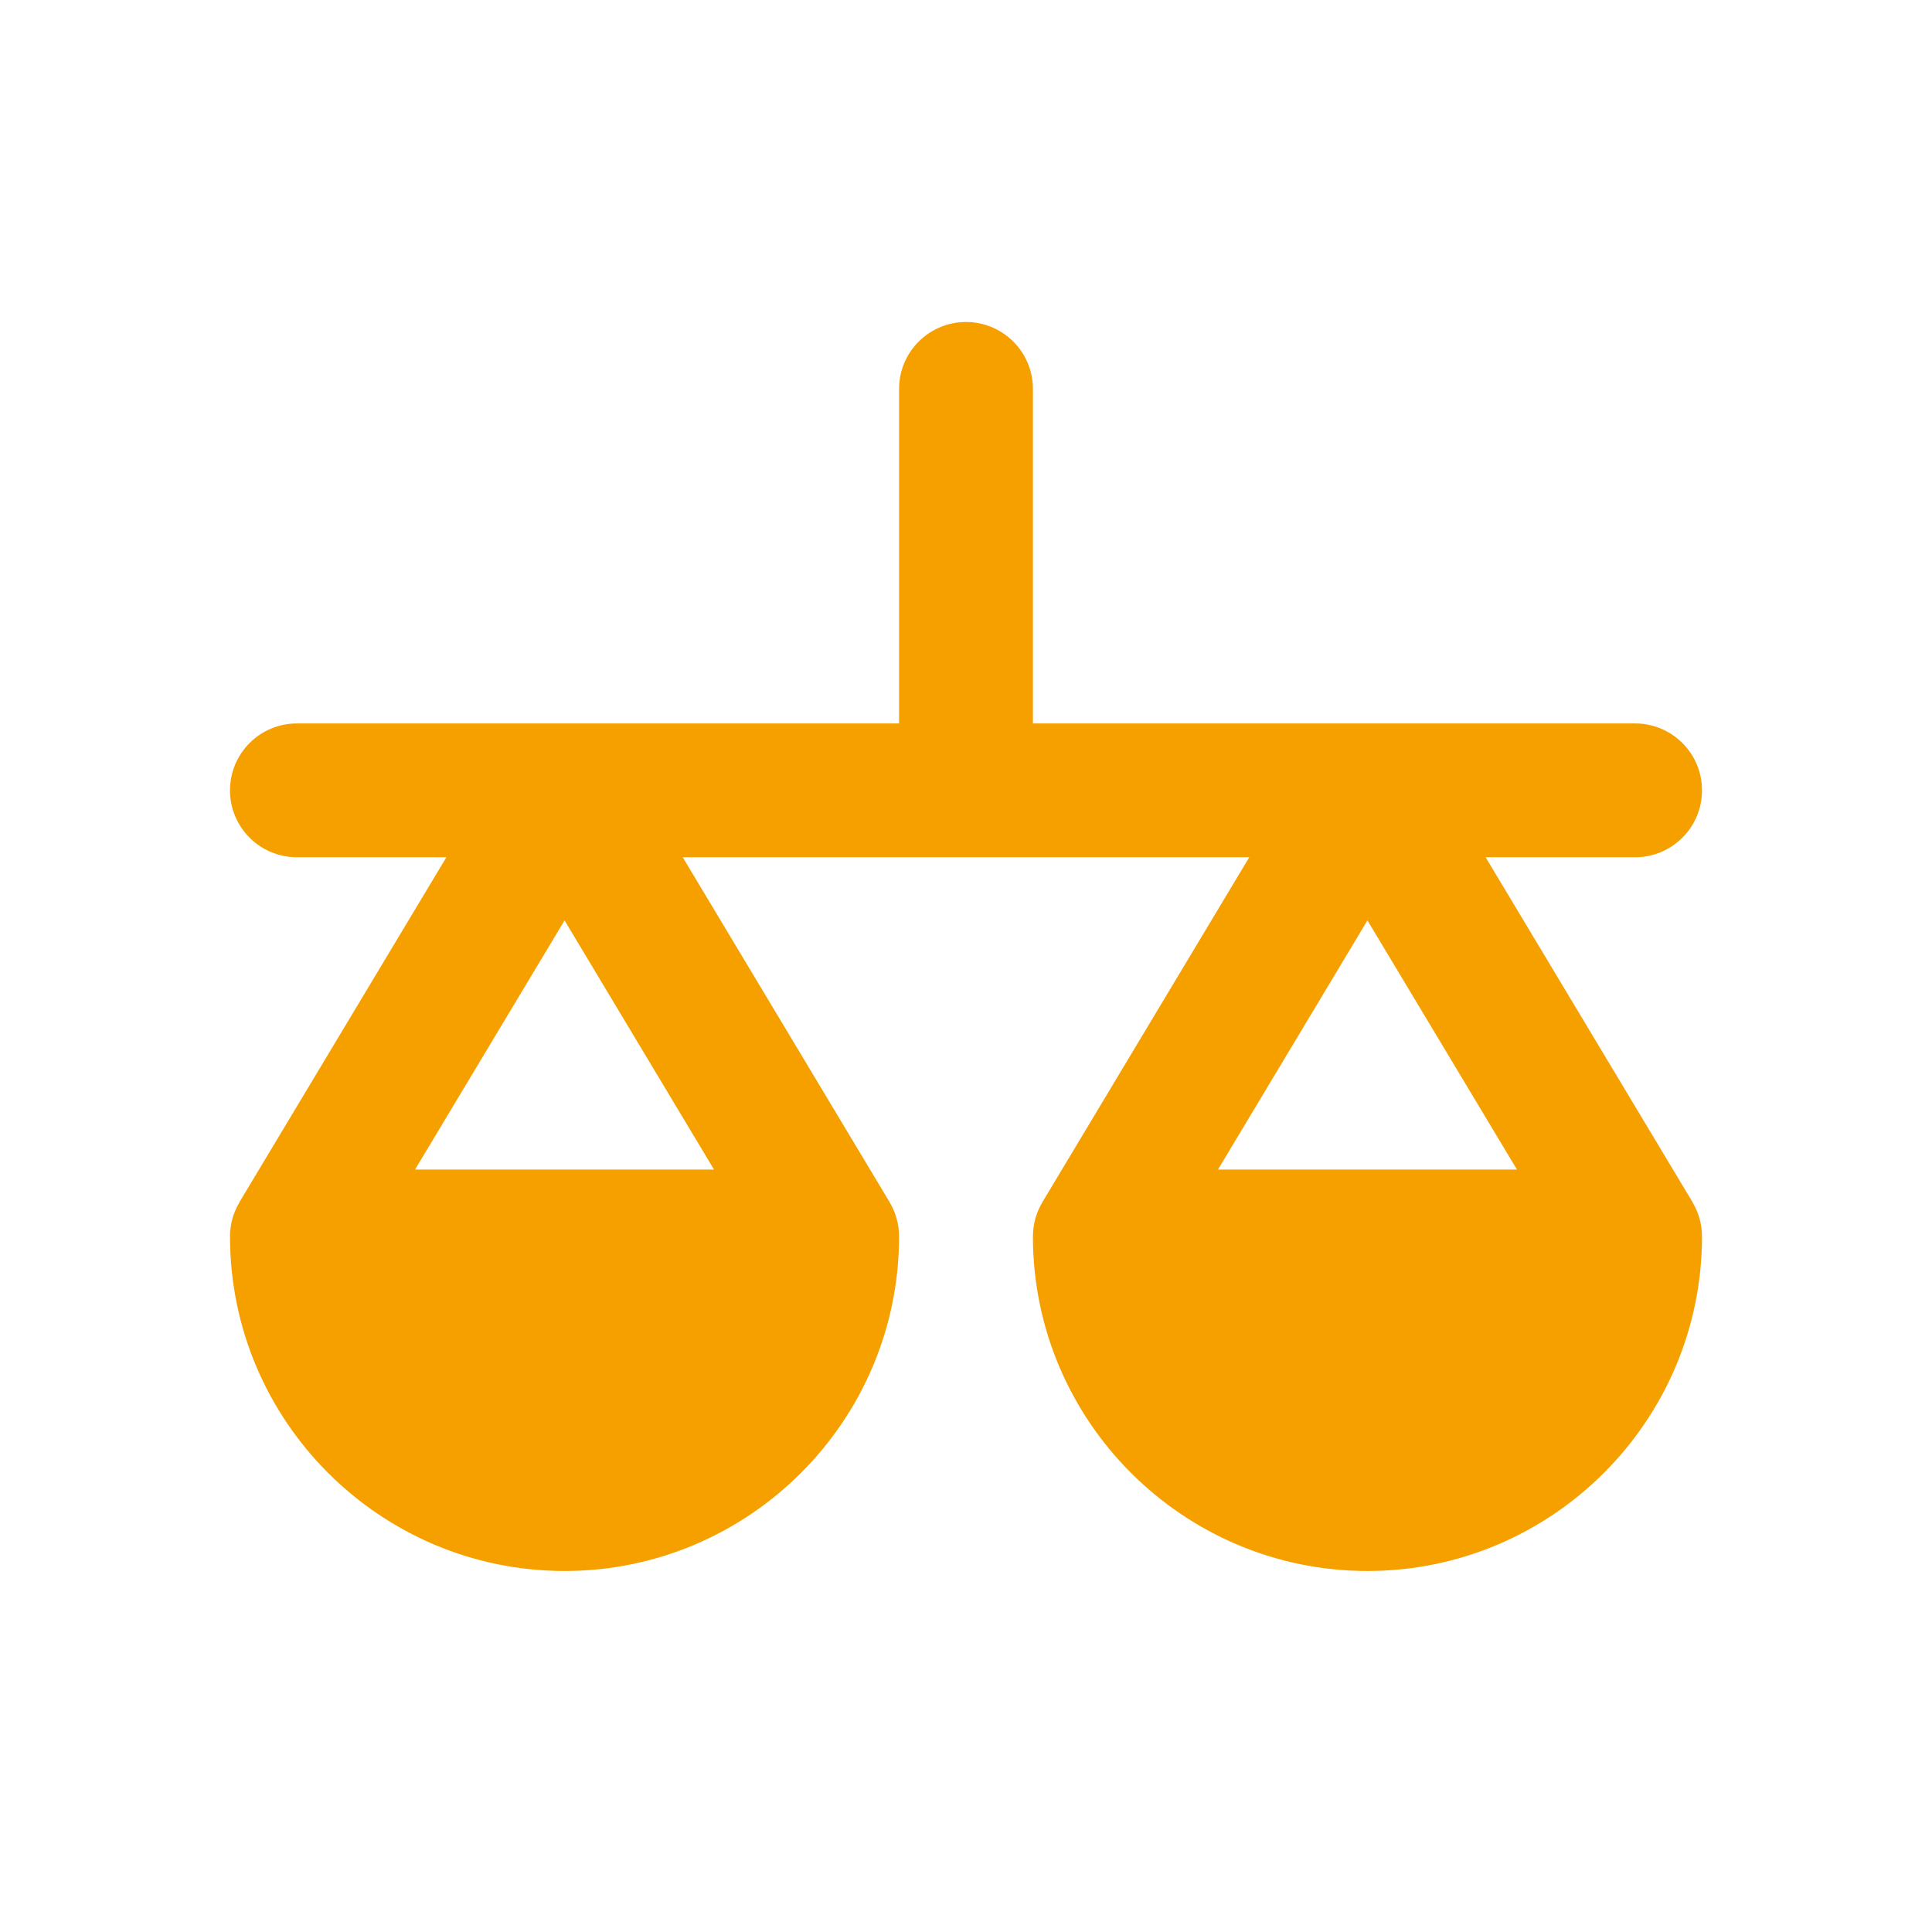 <?xml version="1.0" encoding="UTF-8"?>
<svg width="42px" height="42px" viewBox="0 0 42 42" version="1.1" xmlns="http://www.w3.org/2000/svg" xmlns:xlink="http://www.w3.org/1999/xlink">
    <!-- Generator: sketchtool 51.2 (57519) - http://www.bohemiancoding.com/sketch -->
    <title>B571A61B-FD35-4EC5-A66D-42FCC9E94E6E</title>
    <desc>Created with sketchtool.</desc>
    <defs></defs>
    <g id="pages" stroke="none" stroke-width="1" fill="none" fill-rule="evenodd">
        <g id="doi" transform="translate(-504, -3594)" fill="#F6A000" fill-rule="nonzero">
            <g id="Usloviya-Copy-2" transform="translate(504, 3442)">
                <g id="01" transform="translate(0, 152)">
                    <g id="1">
                        <path d="M36.793,26.131 L32.296,18.636 L35.545,18.636 C36.349,18.636 37,17.985 37,17.182 C37,16.378 36.349,15.727 35.545,15.727 L22.455,15.727 L22.455,8.455 C22.455,7.651 21.803,7 21,7 C20.197,7 19.545,7.651 19.545,8.455 L19.545,15.727 L6.455,15.727 C5.651,15.727 5,16.378 5,17.182 C5,17.985 5.651,18.636 6.455,18.636 L9.704,18.636 L5.207,26.131 L5.208,26.133 C5.077,26.352 5,26.606 5,26.88 C5,30.89 8.262,34.152 12.273,34.152 C16.283,34.152 19.545,30.89 19.545,26.88 C19.545,26.606 19.469,26.352 19.338,26.133 L19.338,26.131 L14.842,18.636 L27.158,18.636 L22.662,26.131 L22.662,26.133 C22.531,26.352 22.455,26.606 22.455,26.88 C22.455,30.89 25.717,34.152 29.727,34.152 C33.737,34.152 37,30.89 37,26.88 C37,26.606 36.923,26.352 36.792,26.133 L36.793,26.131 Z M15.522,25.425 L9.023,25.425 L12.273,20.009 L15.522,25.425 Z M26.478,25.425 L29.727,20.009 L32.977,25.425 L26.478,25.425 Z" id="case-icon"></path>
                    </g>
                </g>
            </g>
        </g>
    </g>
</svg>